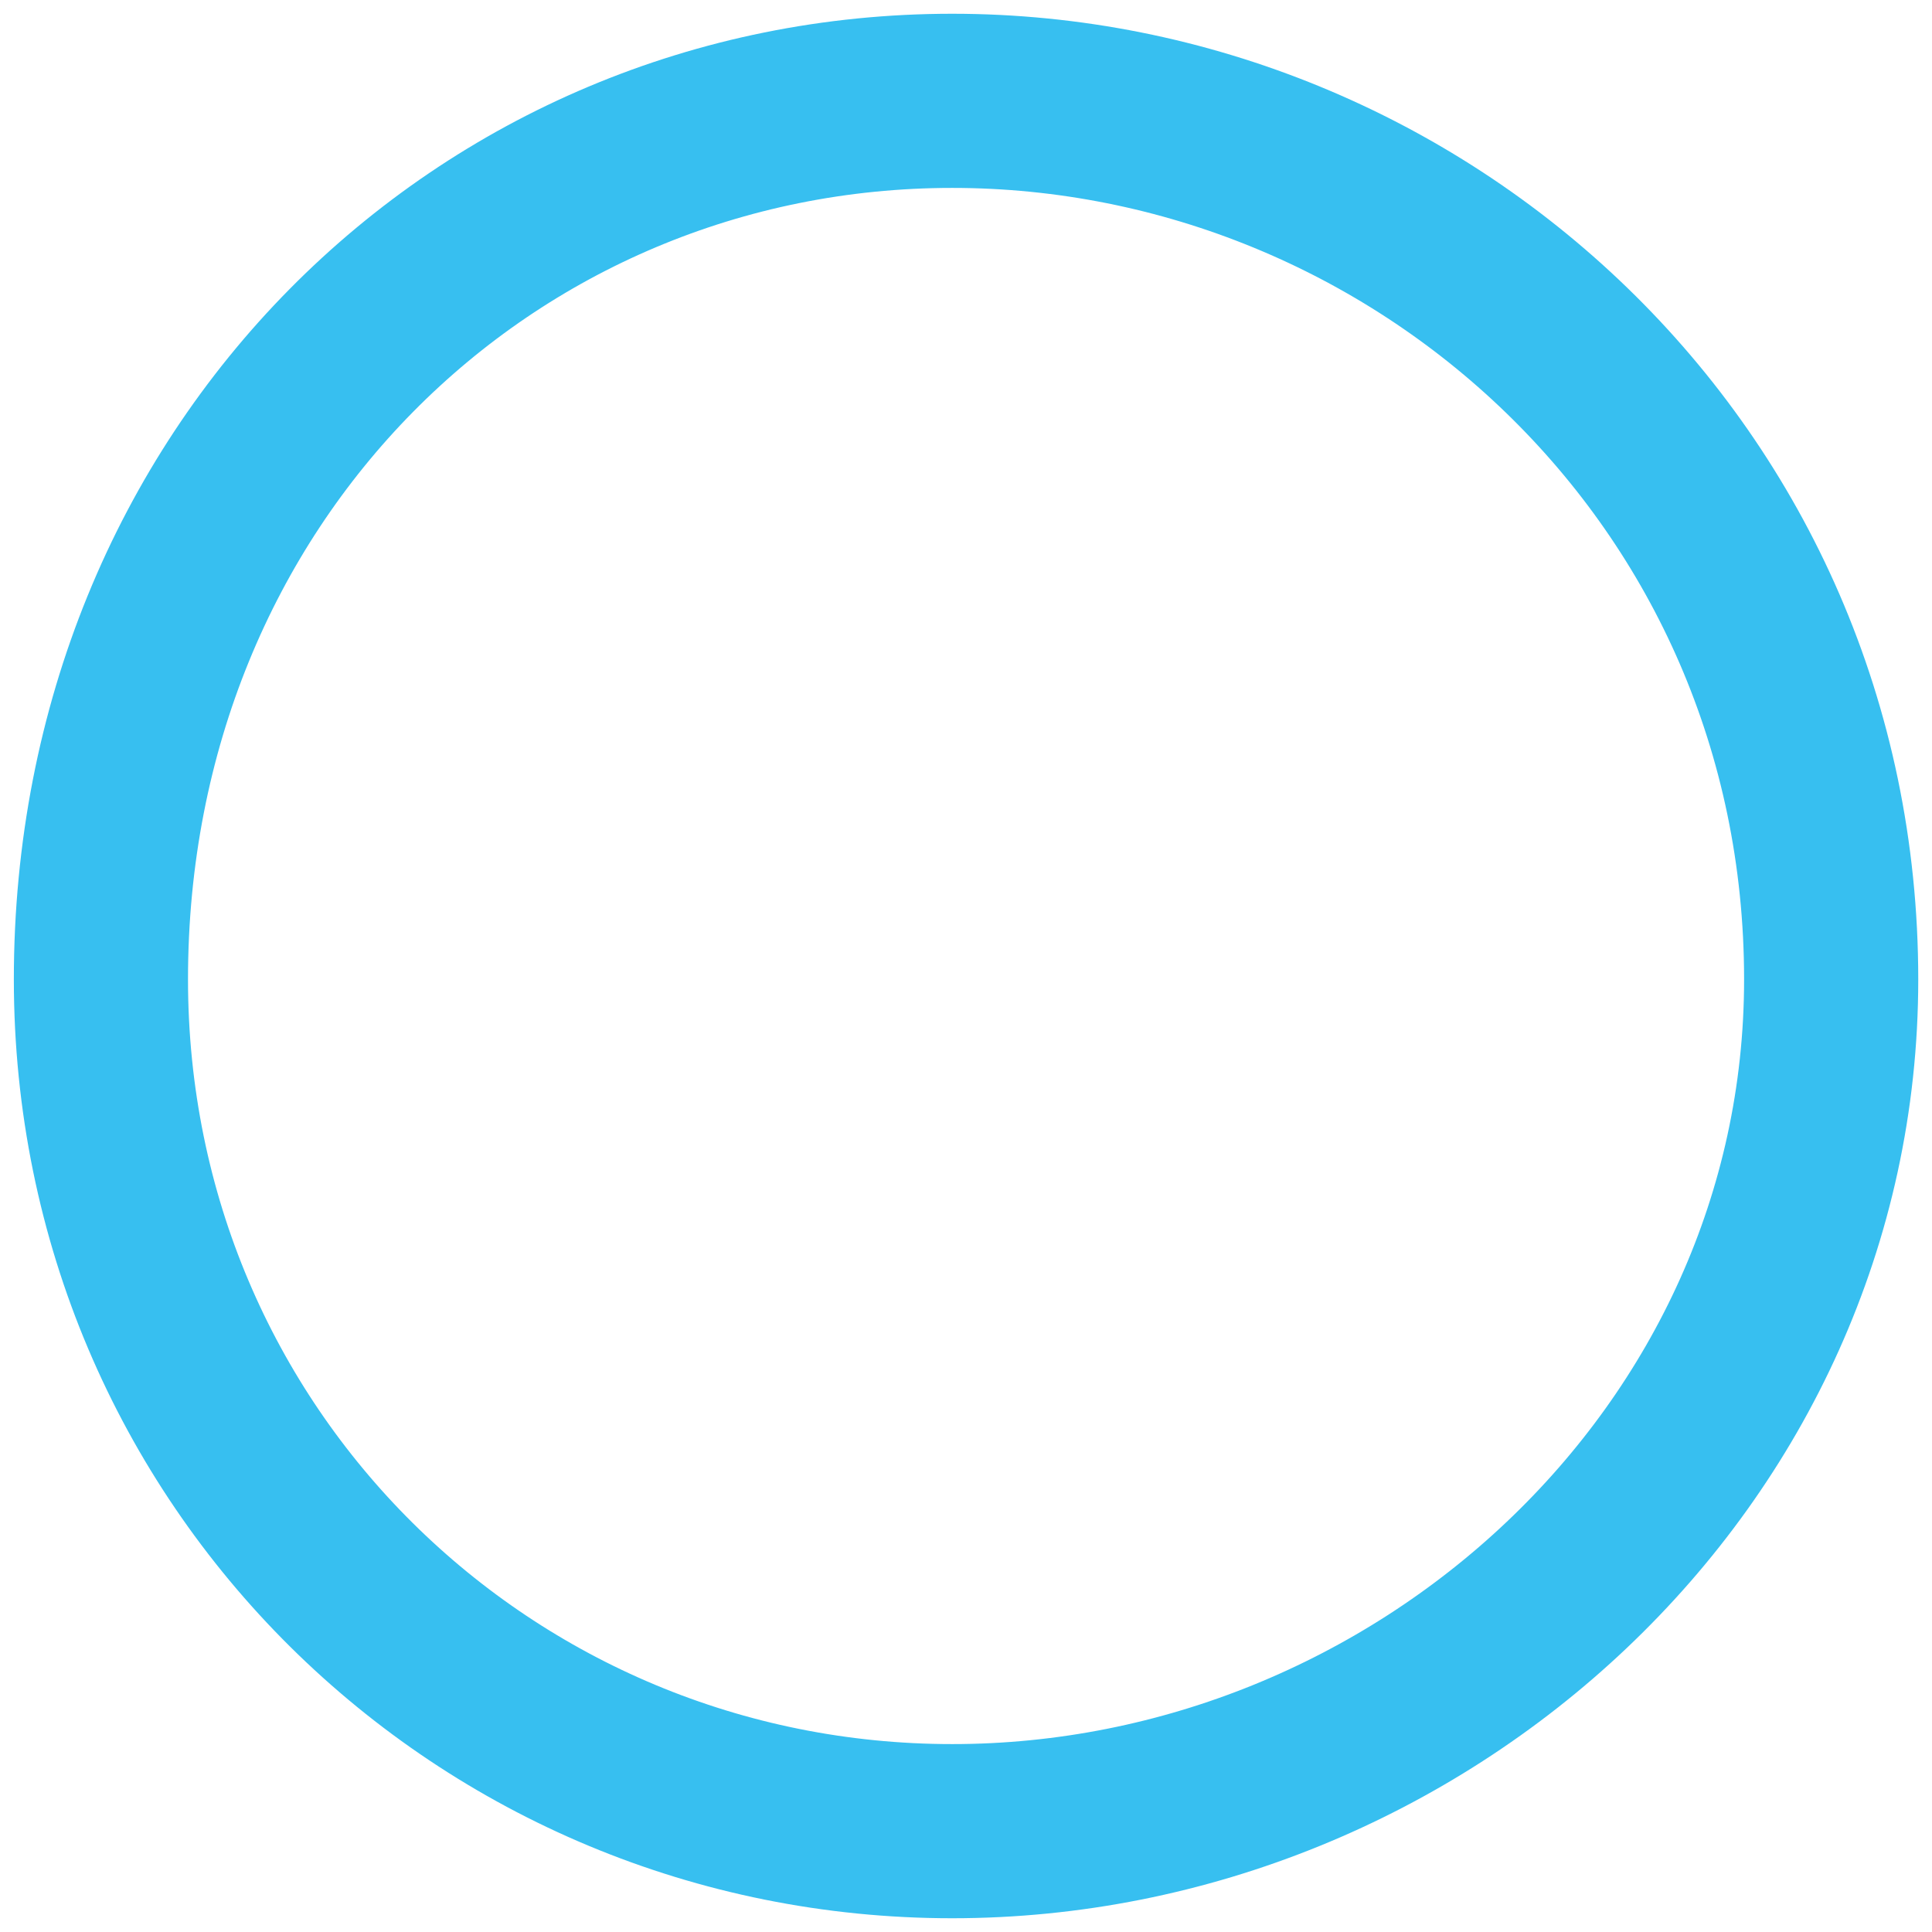 <?xml version="1.0" encoding="utf-8"?>
<!-- Generator: Adobe Illustrator 16.0.0, SVG Export Plug-In . SVG Version: 6.00 Build 0)  -->
<!DOCTYPE svg PUBLIC "-//W3C//DTD SVG 1.1//EN" "http://www.w3.org/Graphics/SVG/1.1/DTD/svg11.dtd">
<svg version="1.1" id="Capa_1" xmlns="http://www.w3.org/2000/svg" xmlns:xlink="http://www.w3.org/1999/xlink" x="0px" y="0px"
	 width="21px" height="21px" viewBox="0 0 21 21" enable-background="new 0 0 21 21" xml:space="preserve">
<path fill="none" stroke="#37BFF0" stroke-width="1.893" stroke-miterlimit="10" d="M10.35,1.096c5.075,0,9.554,4.051,9.554,9.55
	c0,5.206-4.479,9.258-9.554,9.258c-5.075,0-9.253-4.053-9.253-9.258C1.096,5.146,5.275,1.096,10.35,1.096z"/>
</svg>
